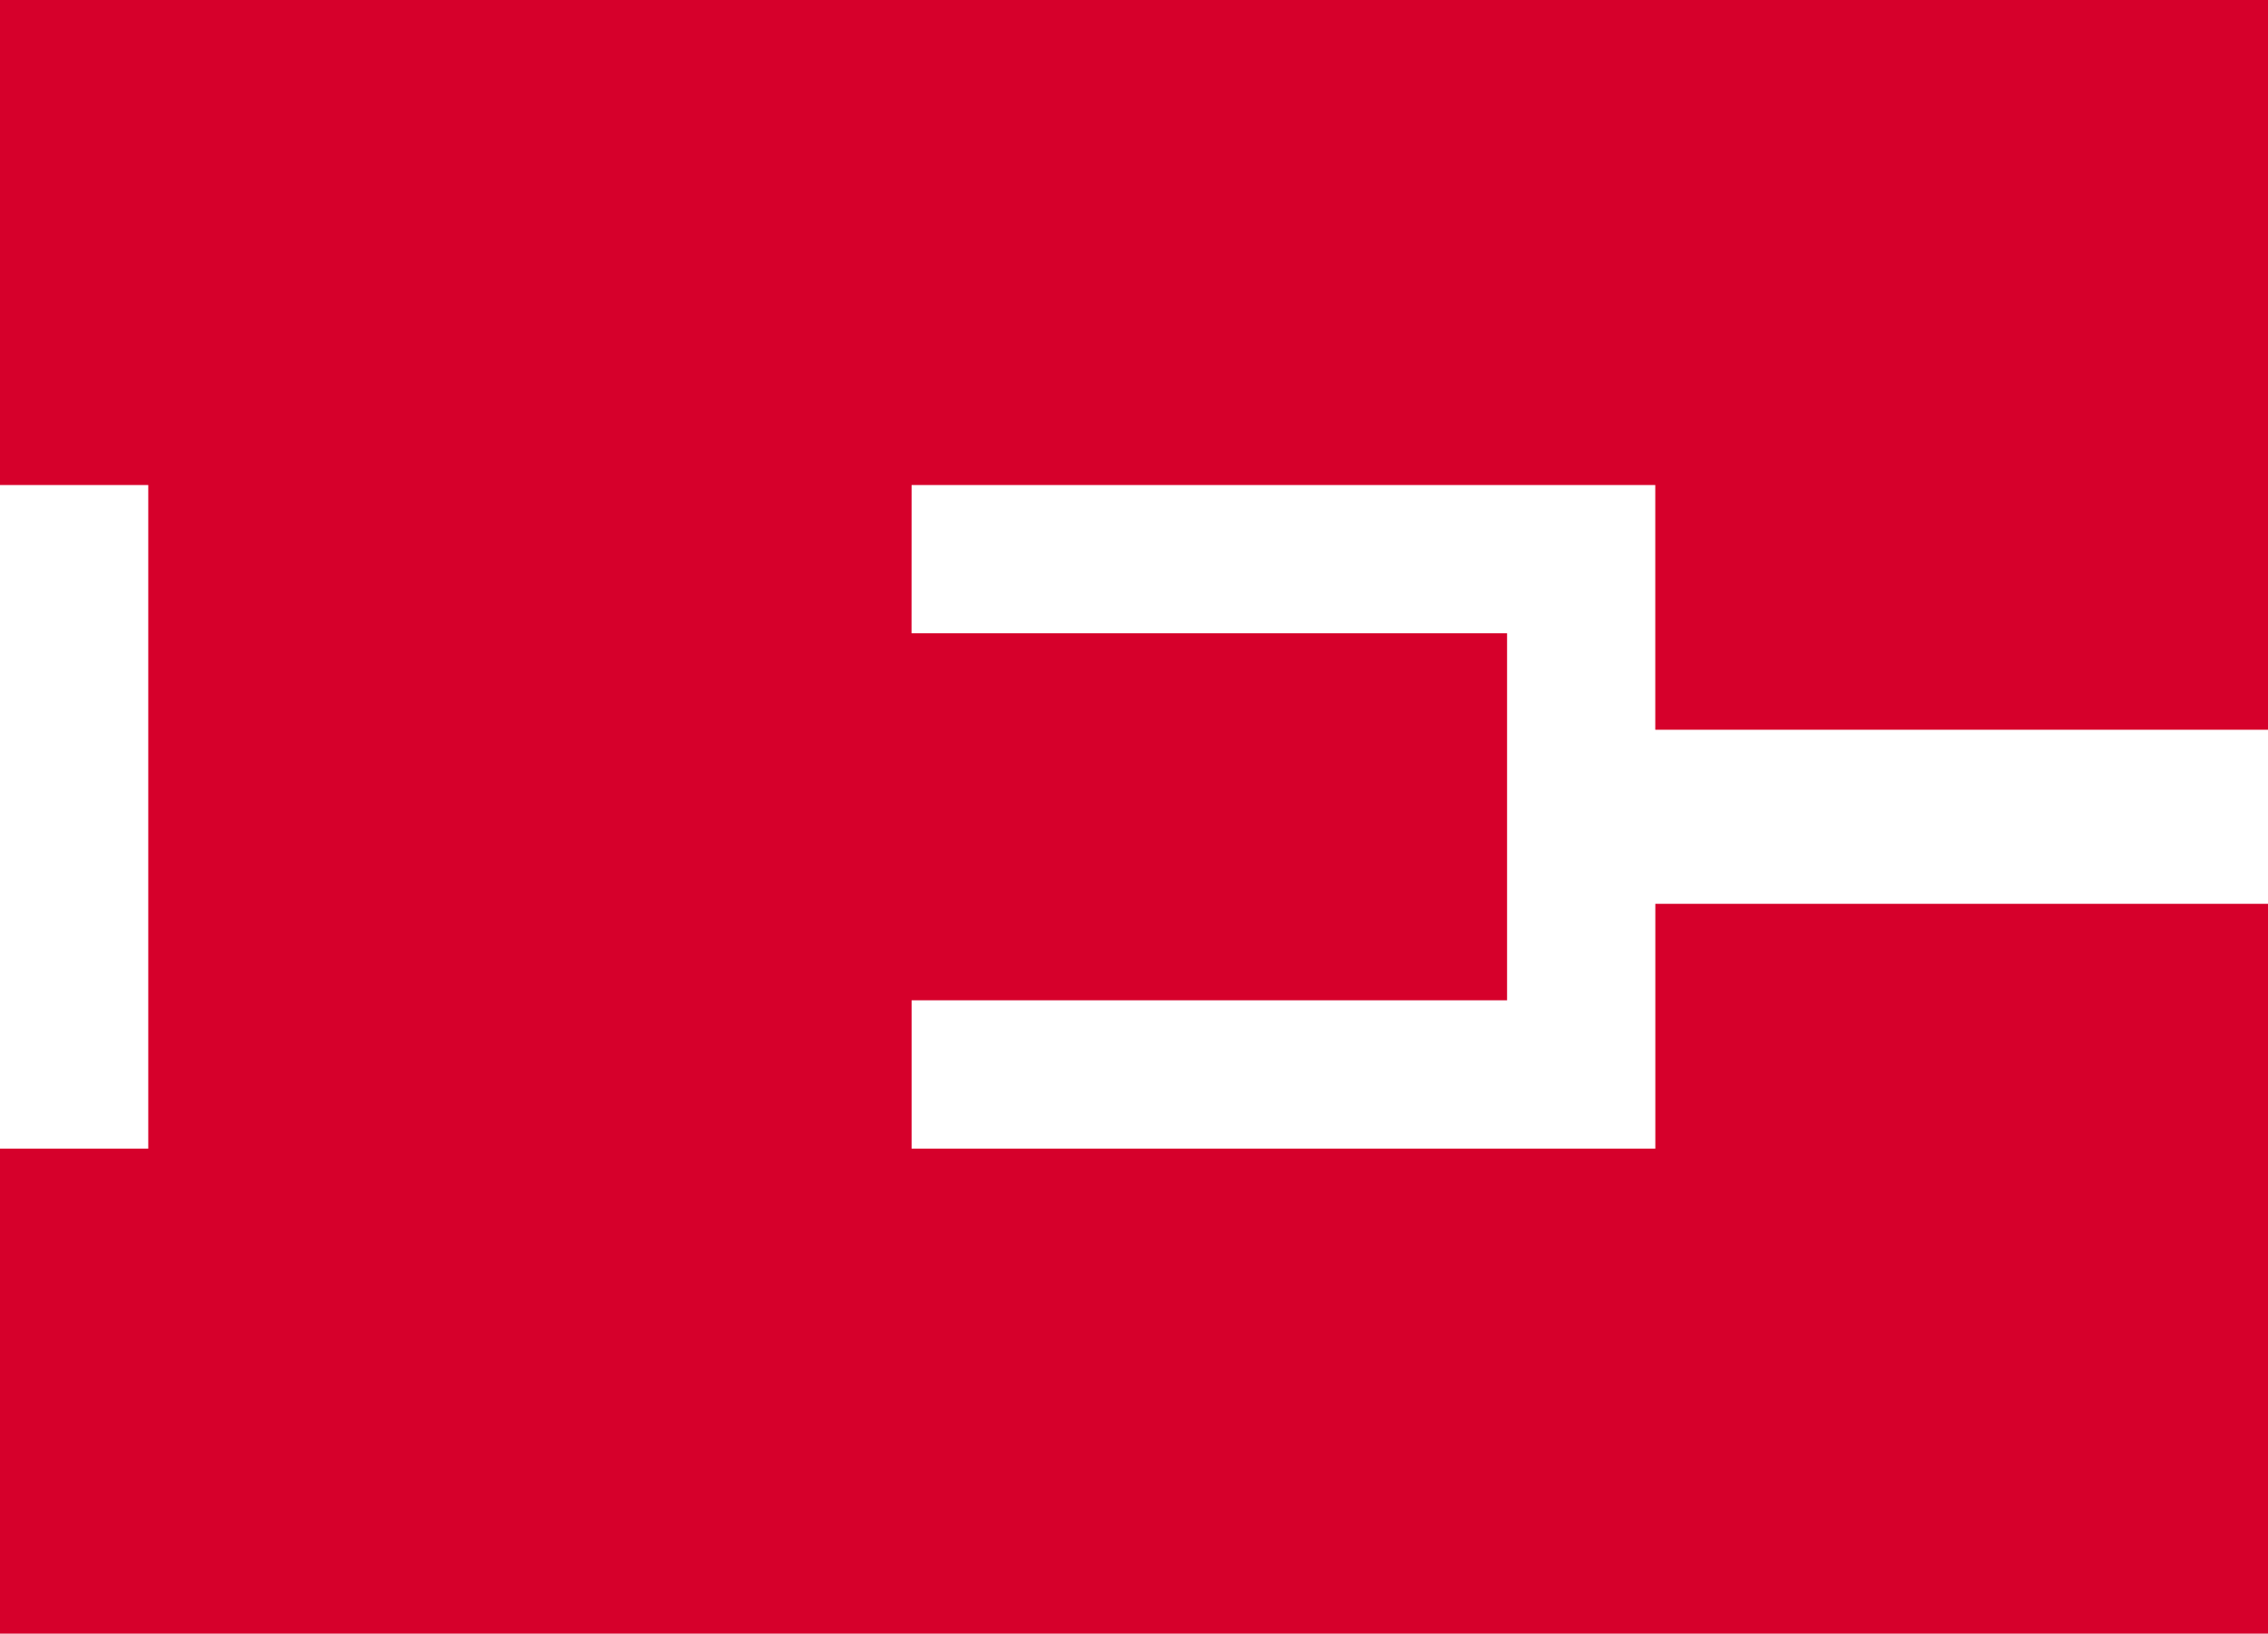 <svg xmlns="http://www.w3.org/2000/svg" data-name="Layer 2" viewBox="0 0 435.19 313.44"><path d="M0 0v93.06h28.45v127.33H0v93.05h435.19V173.42H317.63v46.97H174.92v-28.46h114.26v-70.42H174.91l.01-28.45h142.7v46.96h117.57V0H0z" data-name="Layer 1" style="fill:#d6002b"/></svg>